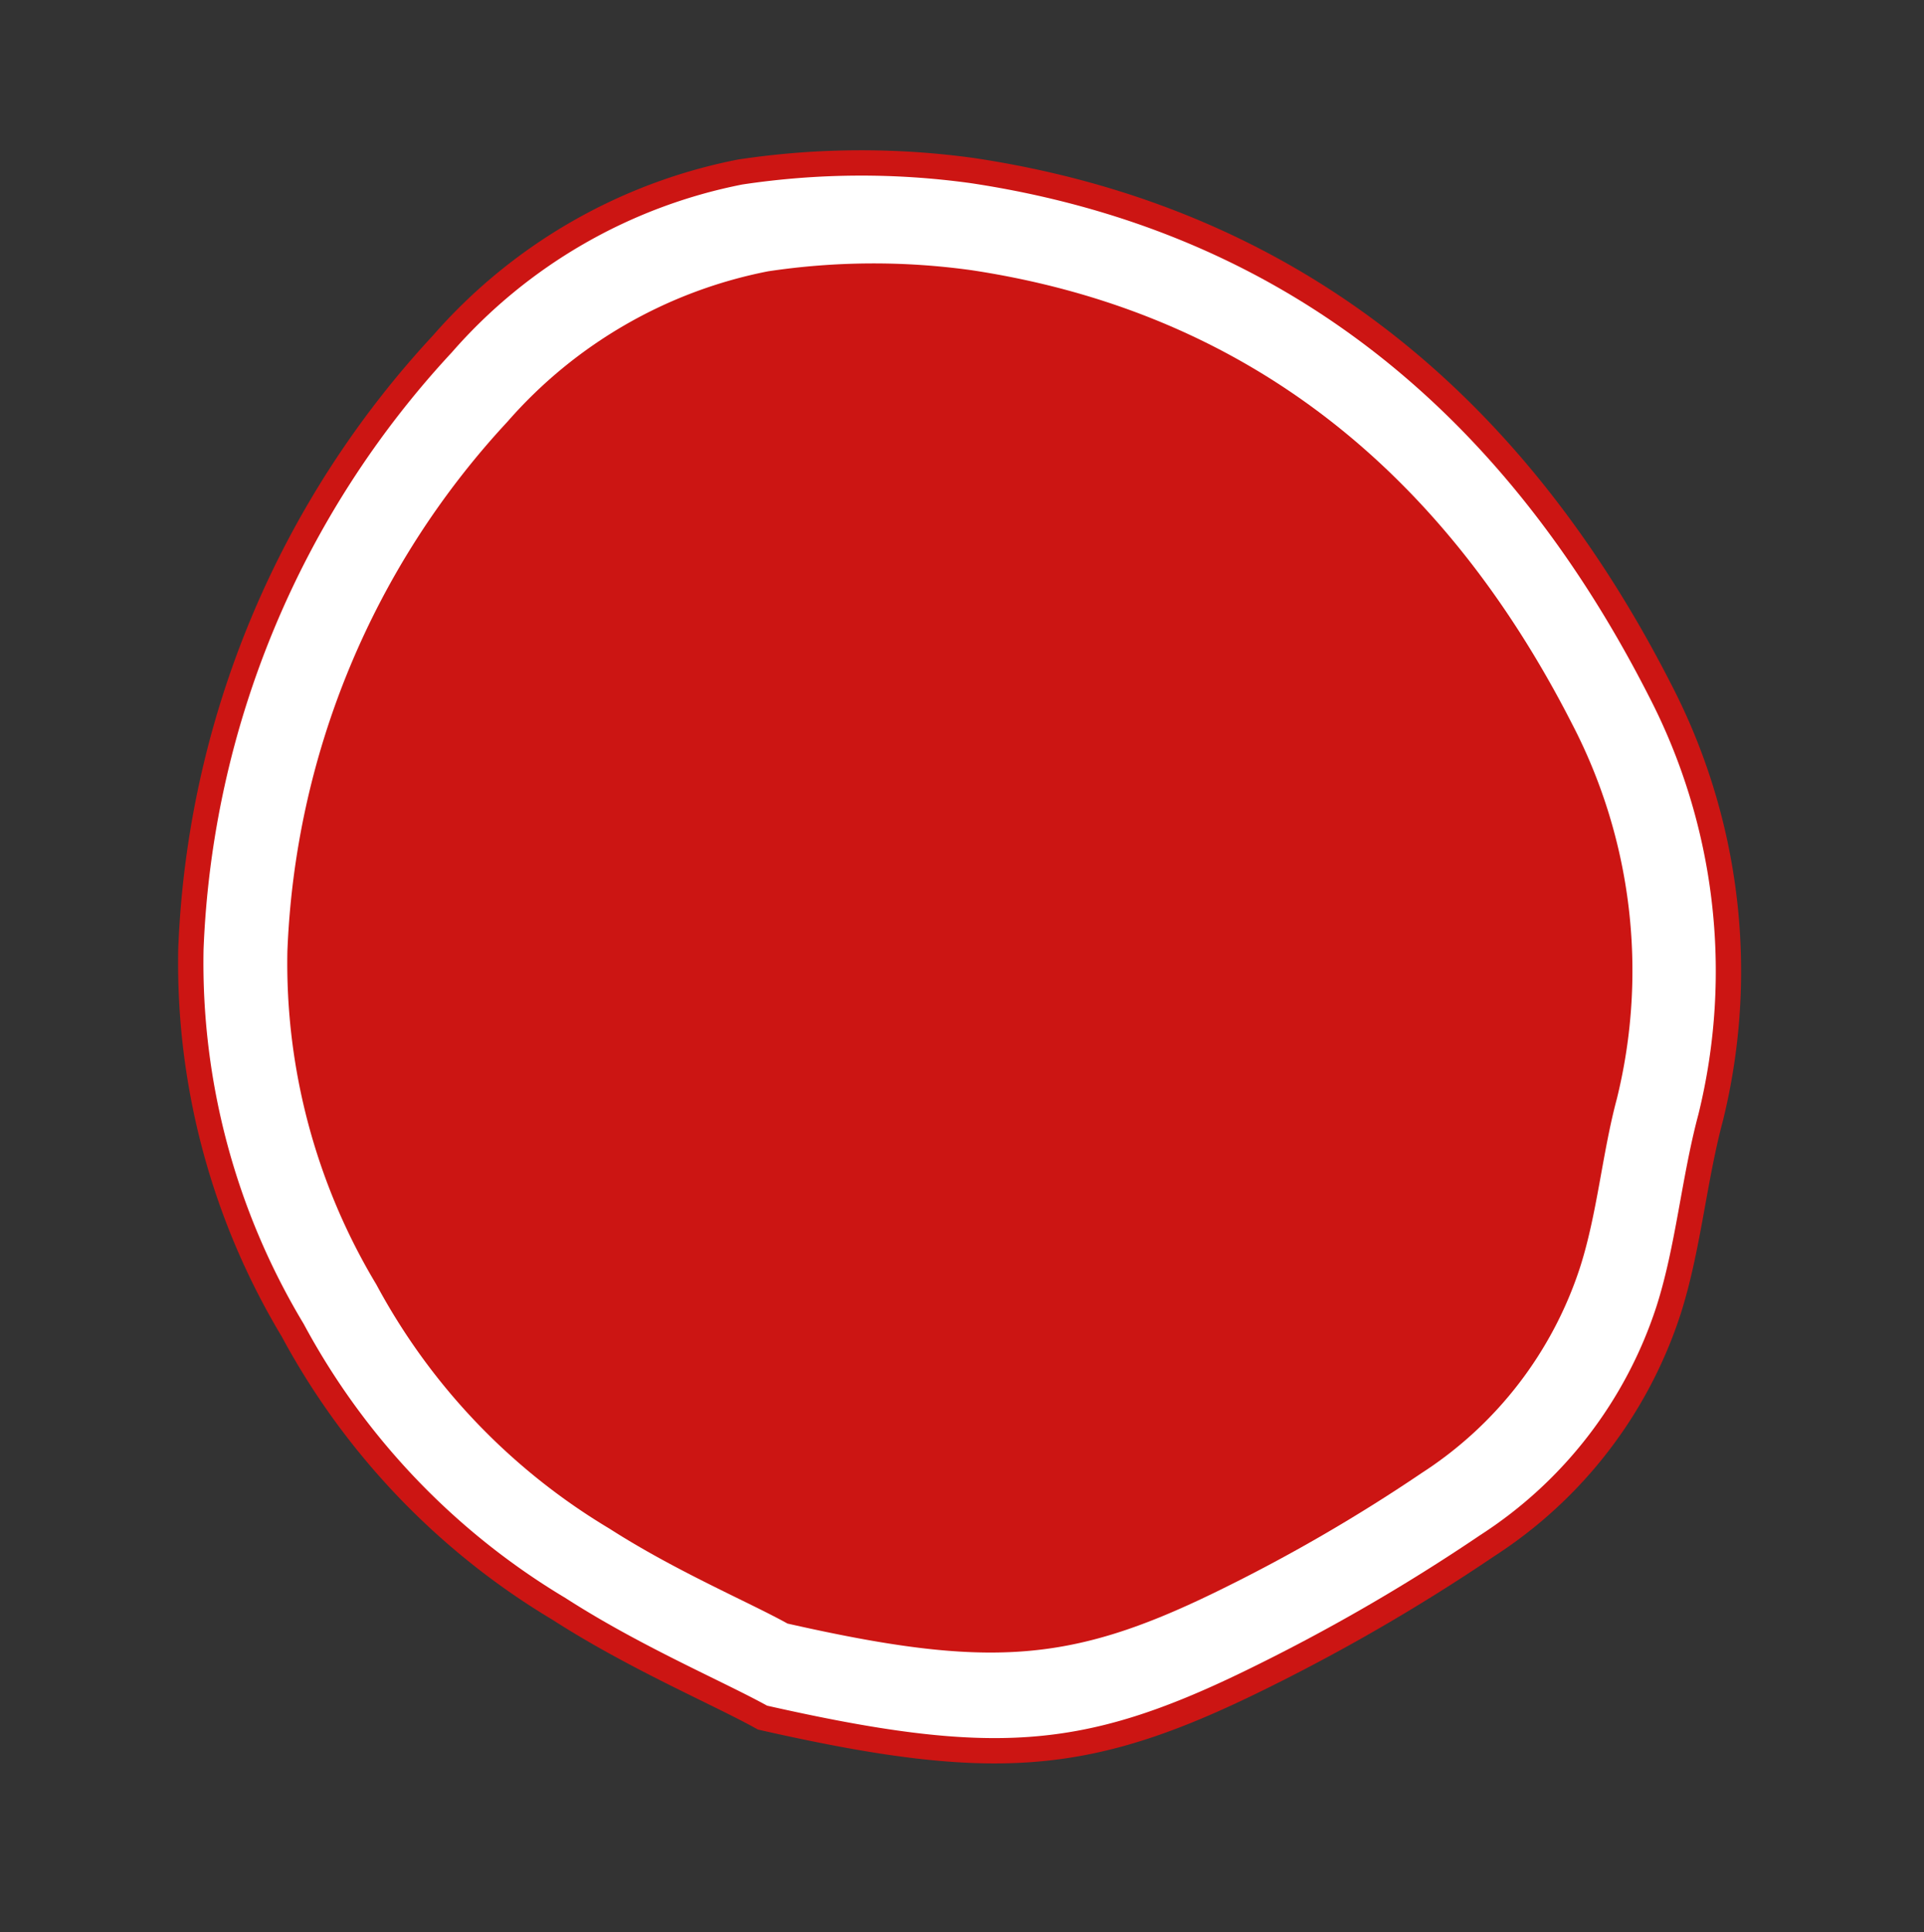 <svg xmlns="http://www.w3.org/2000/svg" width="37.991" height="38.15" viewBox="0 0 37.991 38.15"><rect x="0" y="0" width="37.991" height="38.15" fill="#333333" stroke="none"/><g id="Groupe_1095" data-name="Groupe 1095" transform="translate(-662.22 -2626.908)"><path id="asset_52" data-name="asset 52" d="M30.572,11.378a16.027,16.027,0,0,0-1.216-4.437,10.482,10.482,0,0,0-4.8-4.8A18.617,18.617,0,0,0,11.731.438a14.069,14.069,0,0,0-6.747,3.89,14.291,14.291,0,0,0-3.951,6.5C.486,12.533.243,14.3,0,15.268c.182,4.619.79,6.382,3.161,9.117A37.95,37.95,0,0,0,6.99,28.214,8.742,8.742,0,0,0,12.4,30.463c1.276.061,2.614-.182,3.89-.182a12.06,12.06,0,0,0,7.9-3.161C29.174,22.622,31.241,17.335,30.572,11.378Z" transform="matrix(0.259, -0.966, 0.966, 0.259, 662.528, 2656.864)" fill="#fff" stroke="#cc1513" stroke-width="0.5"></path><path id="asset_52-2" data-name="asset 52" d="M26.746,9.954a14.021,14.021,0,0,0-1.063-3.882,9.17,9.17,0,0,0-4.2-4.2A16.287,16.287,0,0,0,10.262.383a12.308,12.308,0,0,0-5.9,3.4A12.5,12.5,0,0,0,.9,9.475C.425,10.964.213,12.506,0,13.357.16,17.4.691,18.94,2.765,21.333a33.2,33.2,0,0,0,3.35,3.35,7.648,7.648,0,0,0,4.732,1.967c1.117.053,2.286-.16,3.4-.16a10.551,10.551,0,0,0,6.912-2.765C25.523,19.791,27.33,15.165,26.746,9.954Z" transform="matrix(0.259, -0.966, 0.966, 0.259, 664.867, 2655.502)" fill="#cc1513"></path></g></svg>